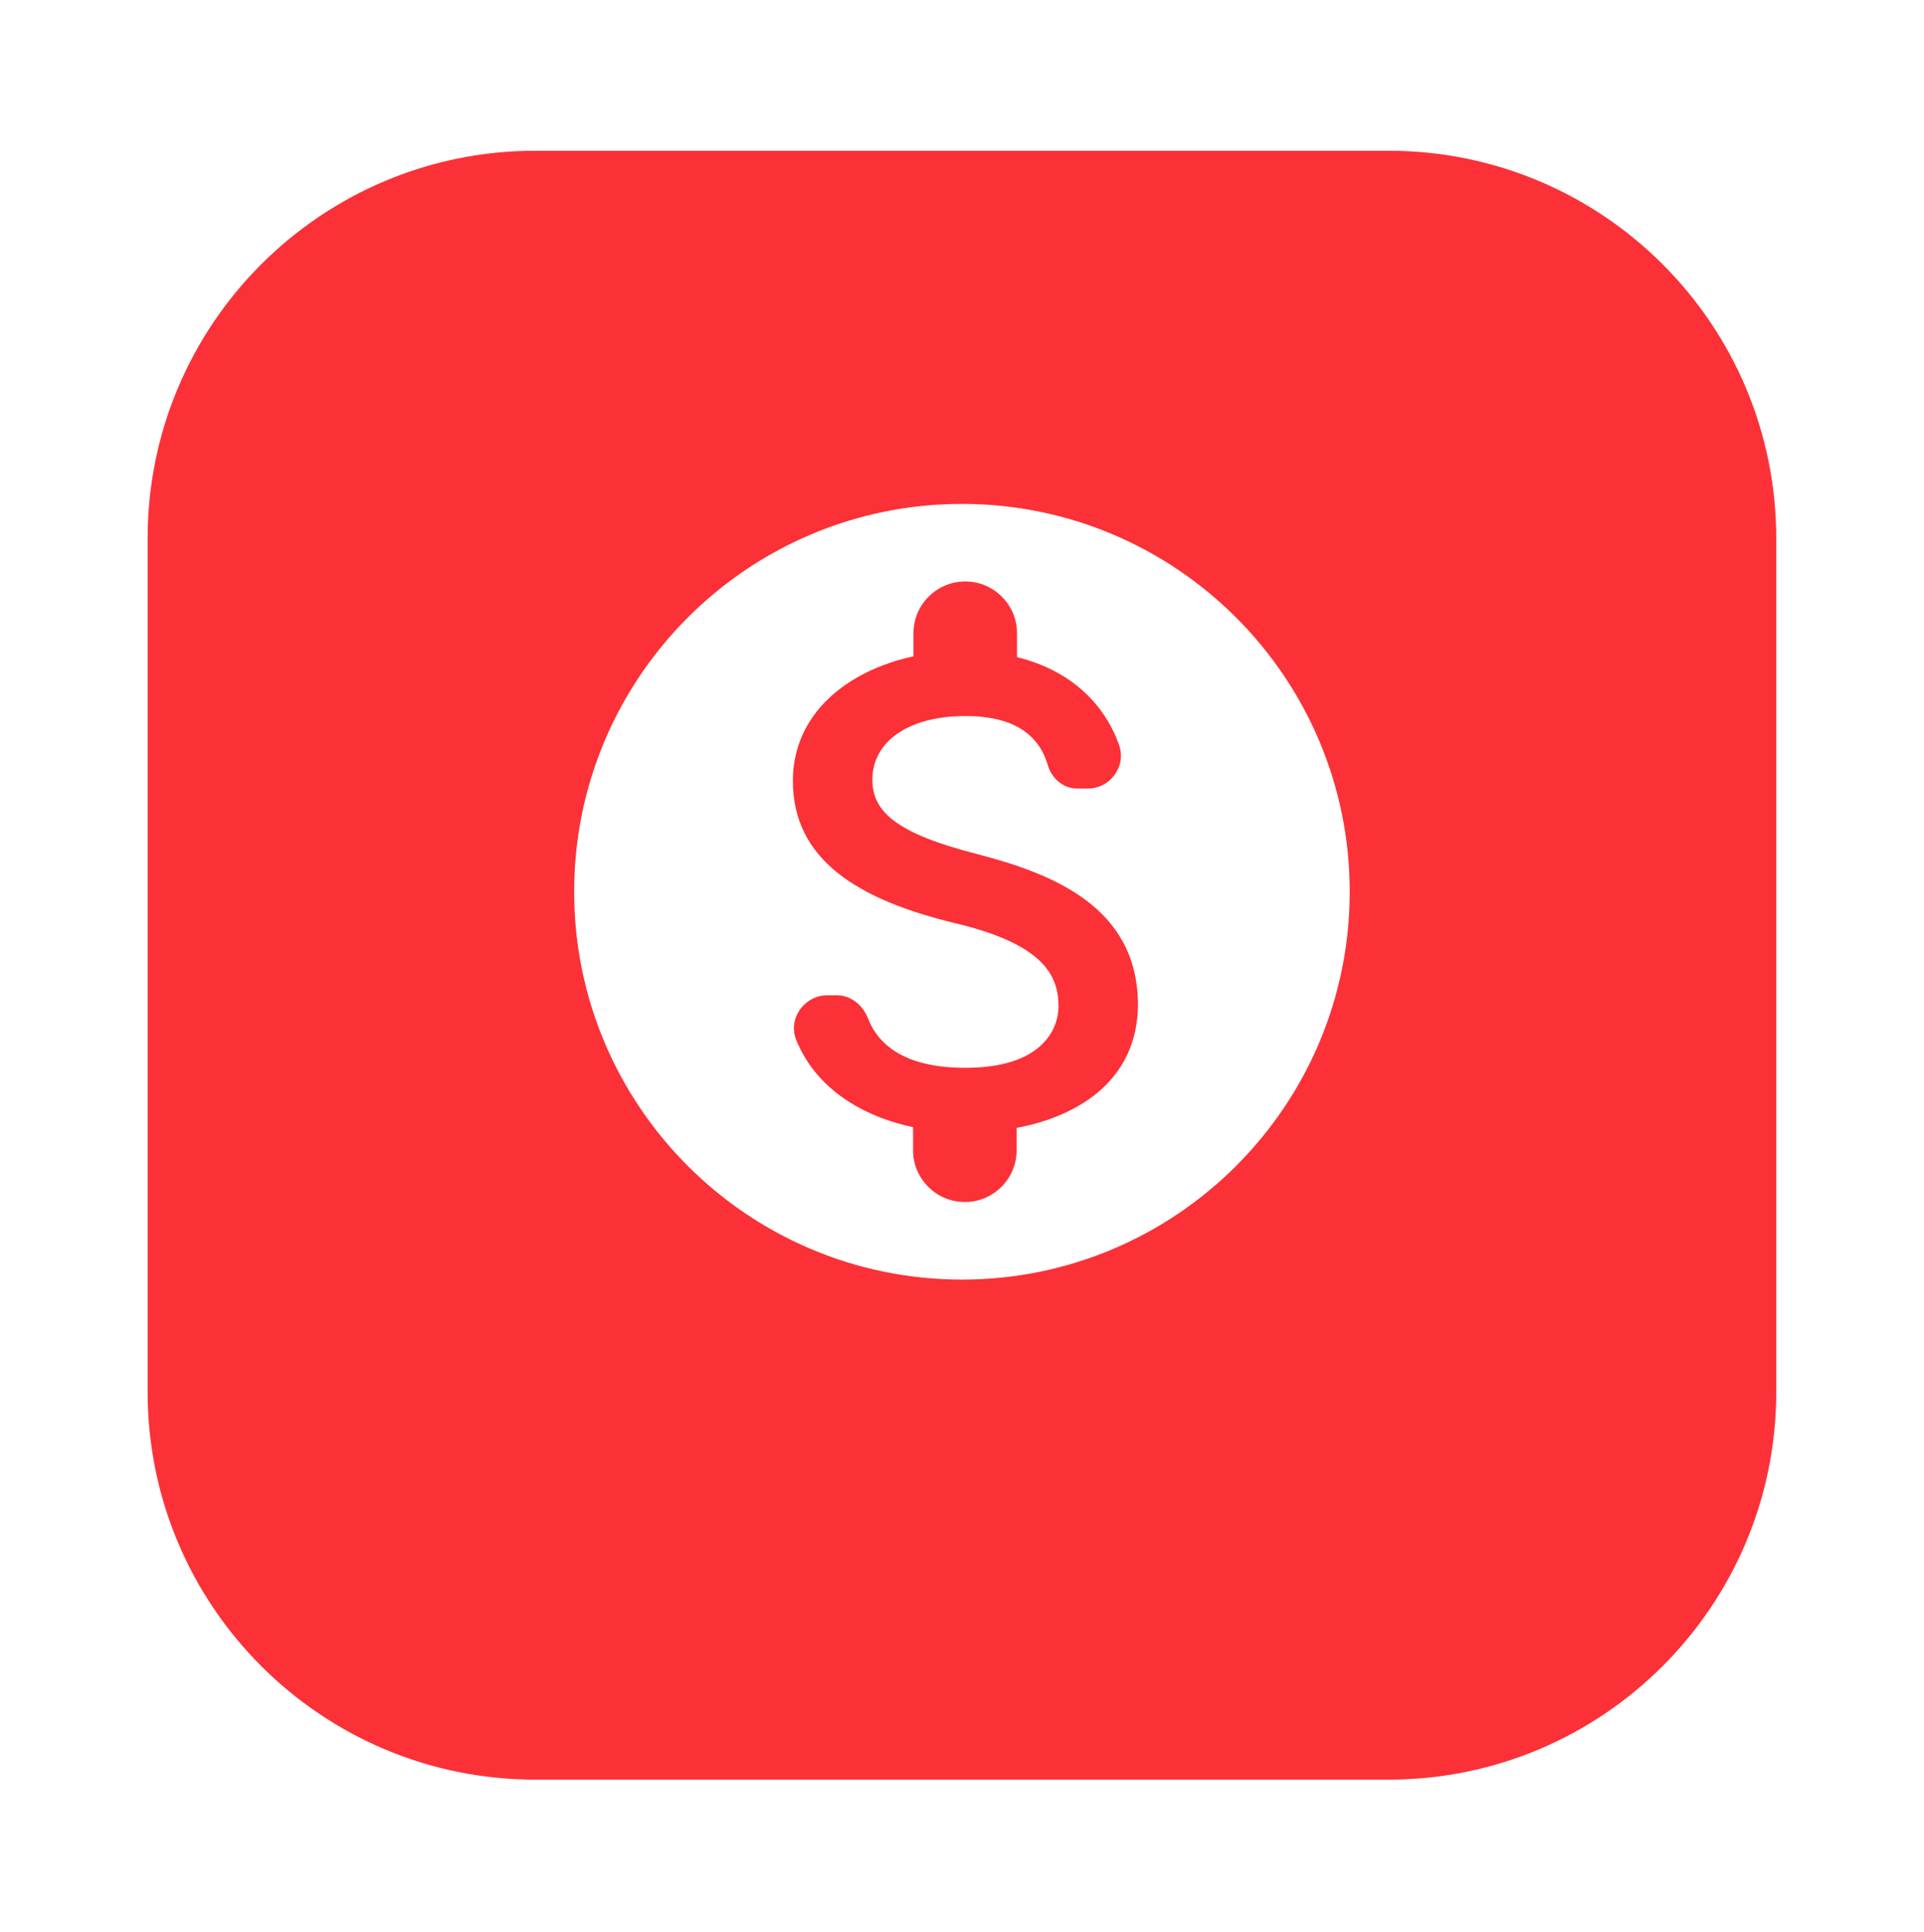 <?xml version="1.0" encoding="UTF-8"?> <svg xmlns="http://www.w3.org/2000/svg" width="262" height="263" viewBox="0 0 262 263" fill="none"> <g filter="url(#filter0_d_1406_8)"> <path d="M189.078 10.524H72.907C43.743 10.524 20.102 34.165 20.102 63.329V179.499C20.102 208.663 43.743 232.304 72.907 232.304H189.078C218.241 232.304 241.882 208.663 241.882 179.499V63.329C241.882 34.165 218.241 10.524 189.078 10.524Z" fill="#FB3137"></path> </g> <path d="M130.992 68.609C101.844 68.609 78.187 92.266 78.187 121.414C78.187 150.562 101.844 174.219 130.992 174.219C160.14 174.219 183.797 150.562 183.797 121.414C183.797 92.266 160.14 68.609 130.992 68.609ZM138.438 153.572V156.635C138.438 160.489 135.269 163.658 131.415 163.658H131.362C127.507 163.658 124.339 160.489 124.339 156.635V153.466C117.316 151.988 111.085 148.133 108.444 141.638C107.23 138.734 109.501 135.513 112.669 135.513H113.936C115.89 135.513 117.474 136.833 118.213 138.681C119.745 142.641 123.758 145.387 131.467 145.387C141.817 145.387 144.141 140.212 144.141 136.991C144.141 132.609 141.817 128.49 130.042 125.691C116.946 122.523 107.969 117.137 107.969 106.312C107.969 97.229 115.309 91.315 124.392 89.361V86.193C124.392 82.338 127.56 79.17 131.415 79.17H131.467C135.322 79.17 138.49 82.338 138.49 86.193V89.467C145.777 91.262 150.372 95.803 152.378 101.401C153.434 104.305 151.216 107.368 148.101 107.368H146.728C144.774 107.368 143.19 105.995 142.662 104.094C141.447 100.081 138.121 97.493 131.467 97.493C123.547 97.493 118.794 101.084 118.794 106.153C118.794 110.589 122.227 113.493 132.893 116.239C143.56 118.985 154.966 123.579 154.966 136.886C154.86 146.549 147.626 151.829 138.438 153.572Z" fill="white"></path> <defs> <filter id="filter0_d_1406_8" x="0.102" y="0.524" width="261.78" height="261.781" filterUnits="userSpaceOnUse" color-interpolation-filters="sRGB"> <feFlood flood-opacity="0" result="BackgroundImageFix"></feFlood> <feColorMatrix in="SourceAlpha" type="matrix" values="0 0 0 0 0 0 0 0 0 0 0 0 0 0 0 0 0 0 127 0" result="hardAlpha"></feColorMatrix> <feOffset dy="10"></feOffset> <feGaussianBlur stdDeviation="10"></feGaussianBlur> <feColorMatrix type="matrix" values="0 0 0 0 0 0 0 0 0 0 0 0 0 0 0 0 0 0 0.1 0"></feColorMatrix> <feBlend mode="normal" in2="BackgroundImageFix" result="effect1_dropShadow_1406_8"></feBlend> <feBlend mode="normal" in="SourceGraphic" in2="effect1_dropShadow_1406_8" result="shape"></feBlend> </filter> </defs> </svg> 